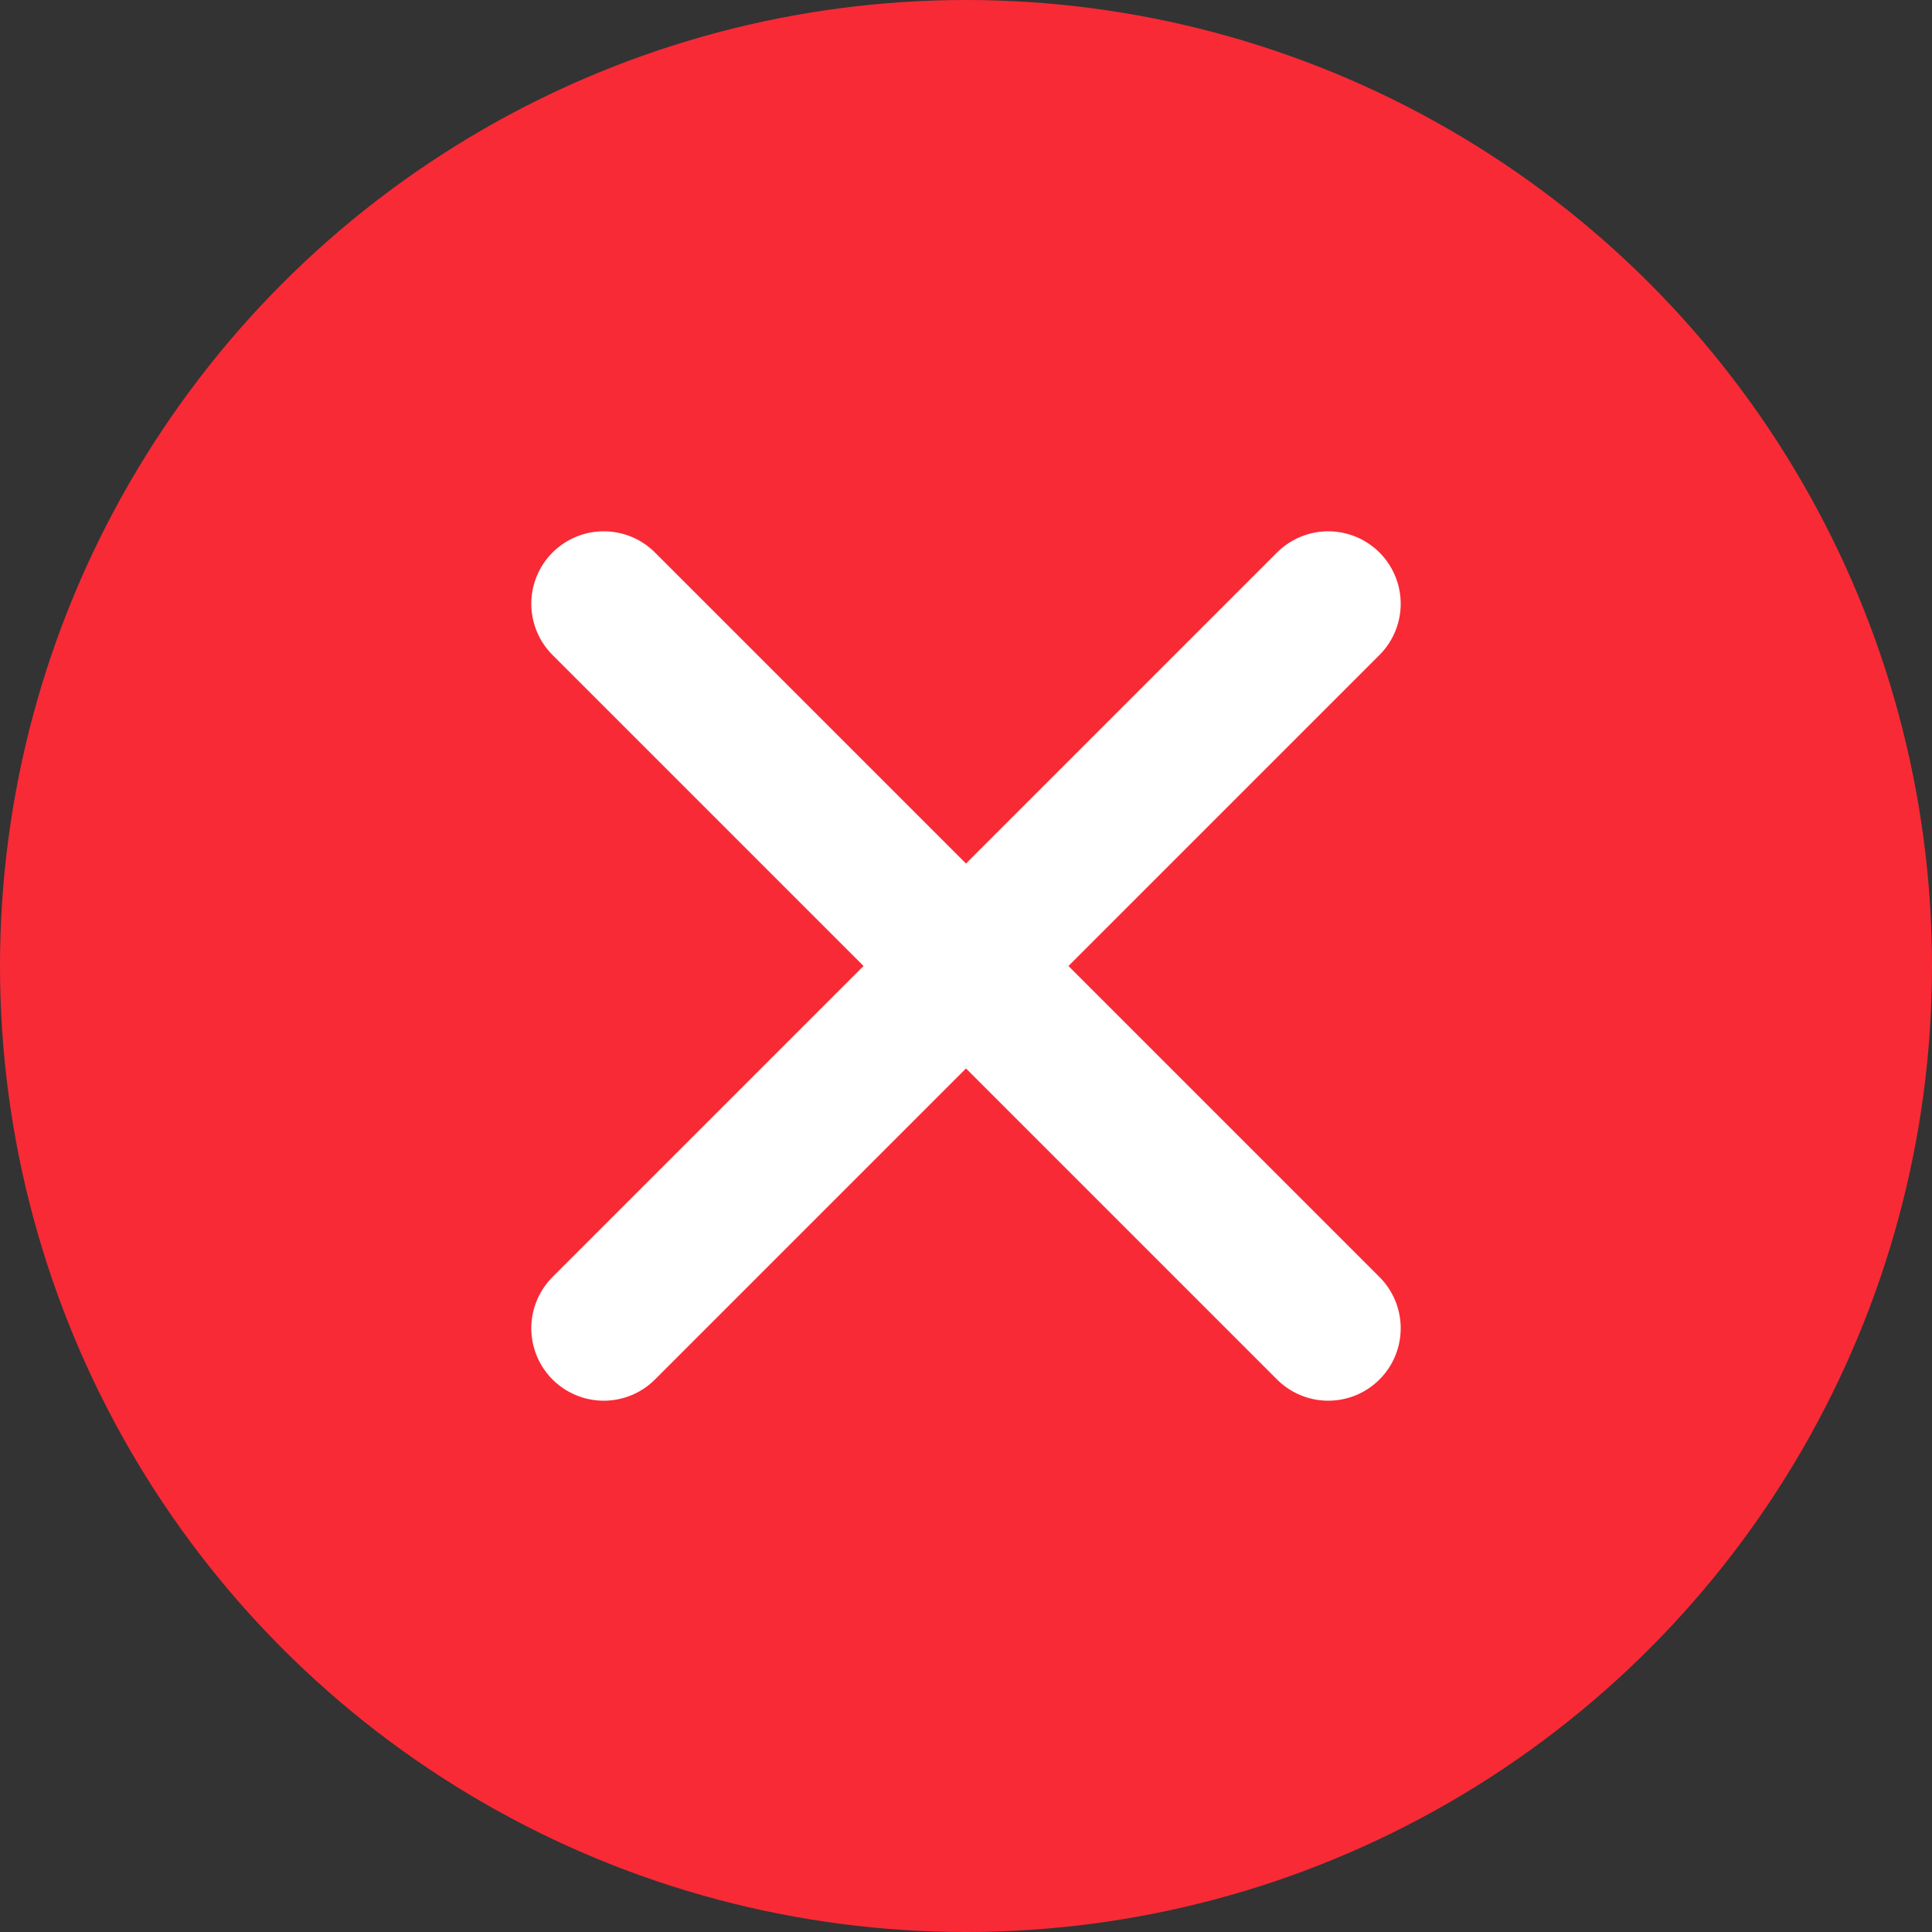 <svg width="20" height="20" viewBox="0 0 20 20" fill="none" xmlns="http://www.w3.org/2000/svg">
<rect x="0" y="0" width="20" height="20" fill="#333333" stroke="none"/>
<circle cx="10" cy="10" r="10" fill="#F82A36"/>
<path d="M6.25 6.25L13.75 13.75M13.75 6.25L6.25 13.75" stroke="white" stroke-width="1.5" stroke-linecap="round"/>
</svg>
